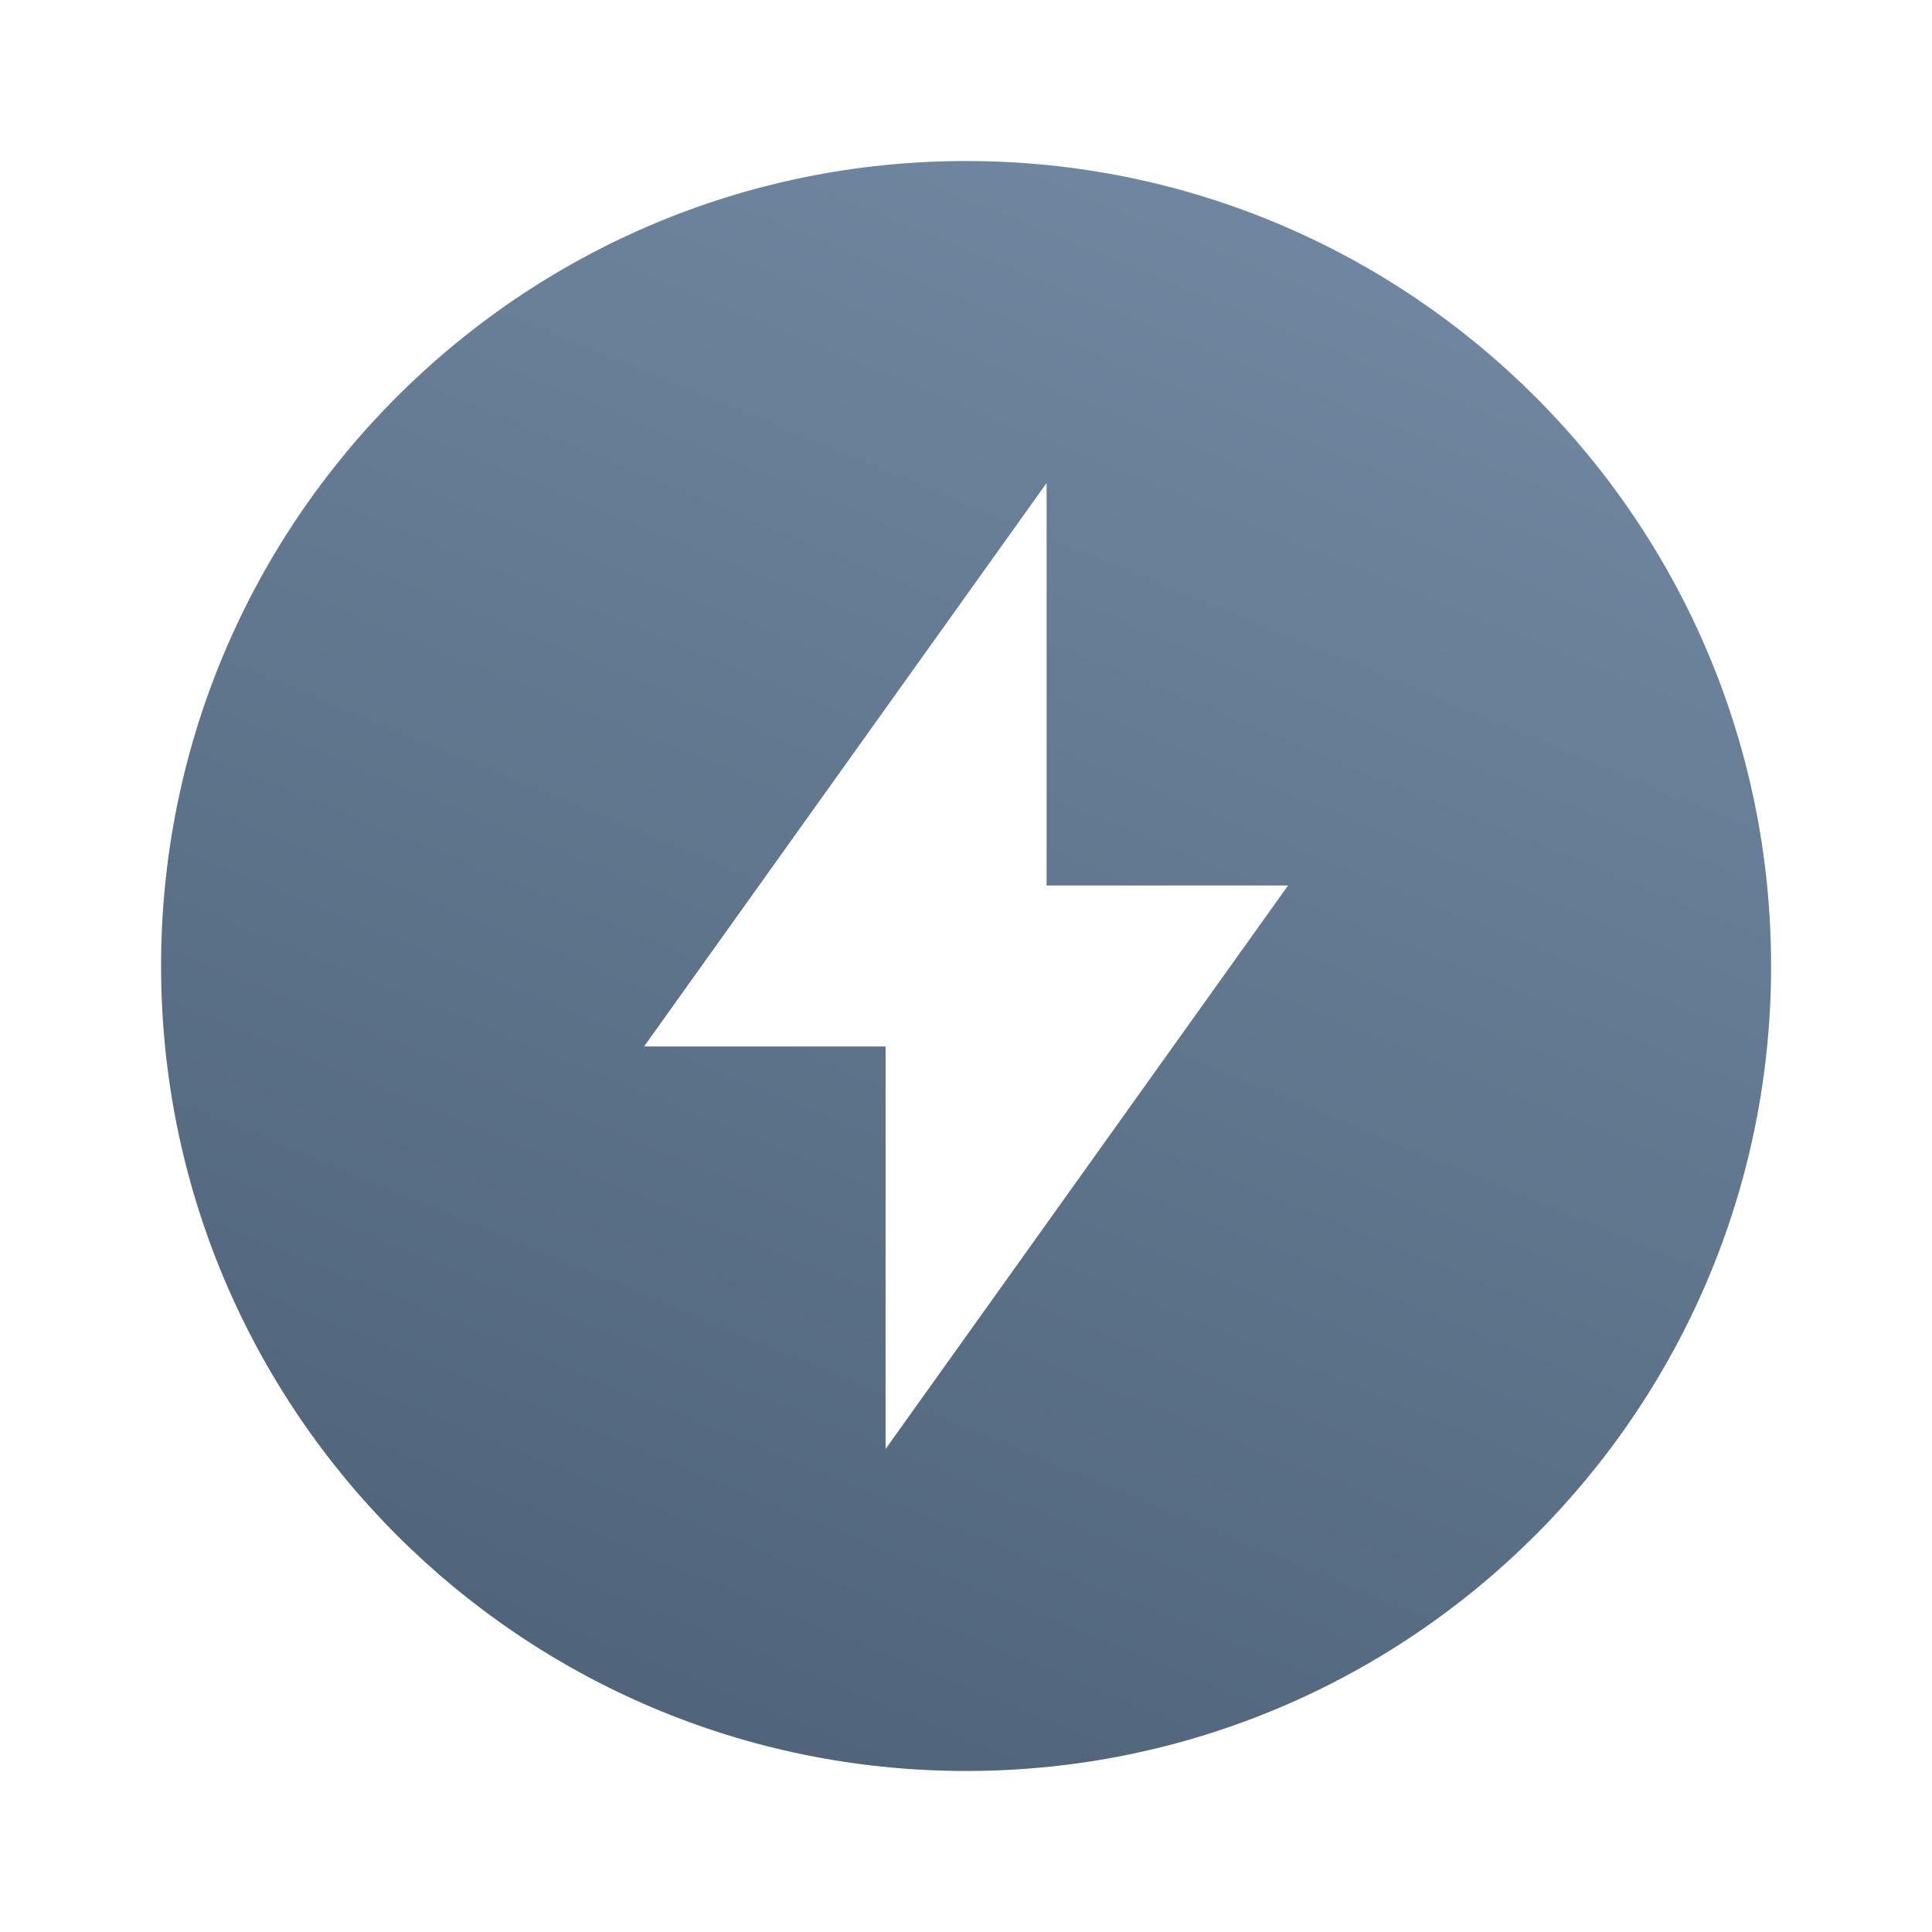 <svg width="32" height="32" viewBox="0 0 32 32" fill="none" xmlns="http://www.w3.org/2000/svg">
<g clip-path="url(#clip0_1143_100)">
<path d="M17.335 14.666V8L10.668 17.333H14.668V24L21.335 14.666H17.335ZM16.001 29.333C8.637 29.333 2.668 23.364 2.668 16C2.668 8.636 8.637 2.667 16.001 2.667C23.365 2.667 29.335 8.636 29.335 16C29.335 23.364 23.365 29.333 16.001 29.333Z" fill="url(#paint0_linear_1143_100)"/>
</g>
<defs>
<linearGradient id="paint0_linear_1143_100" x1="10.982" y1="27.997" x2="21.174" y2="3.292" gradientUnits="userSpaceOnUse">
<stop stop-color="#50657B"/>
<stop offset="1" stop-color="#6F87A0"/>
</linearGradient>
<clipPath id="clip0_1143_100">
<rect width="32" height="32" fill="white"/>
</clipPath>
</defs>
</svg>
